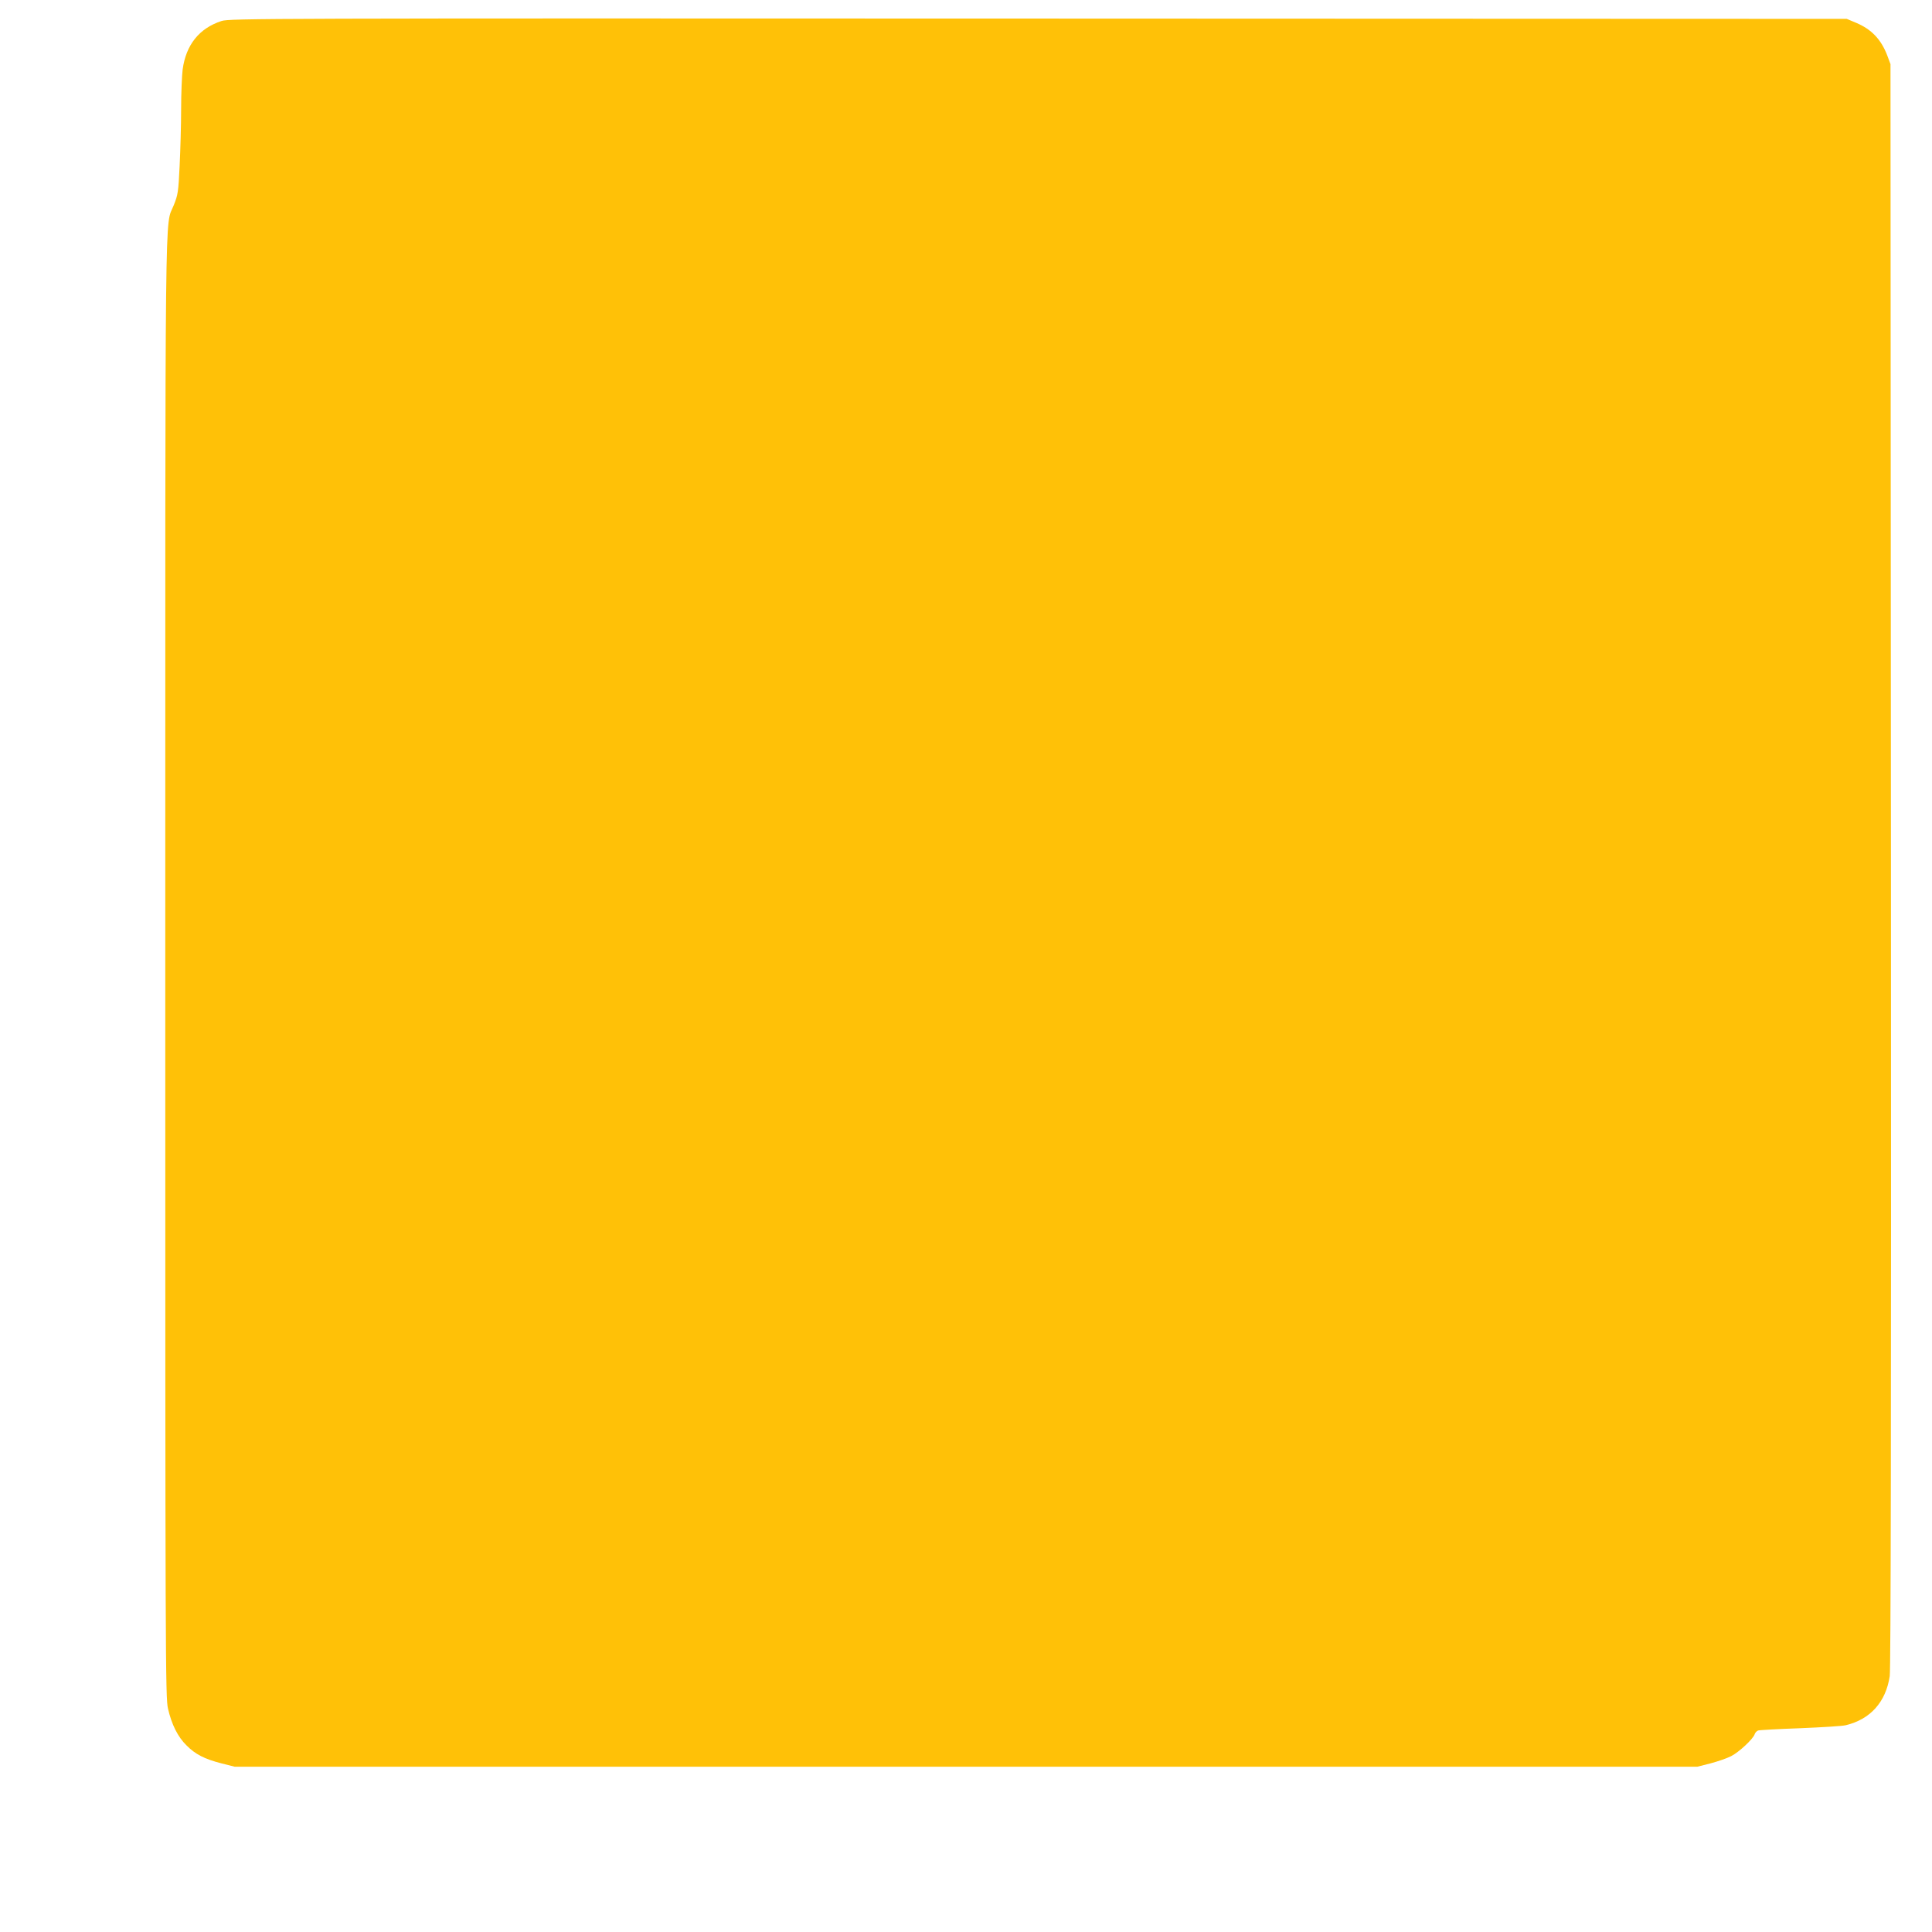 <?xml version="1.0" standalone="no"?>
<!DOCTYPE svg PUBLIC "-//W3C//DTD SVG 20010904//EN"
 "http://www.w3.org/TR/2001/REC-SVG-20010904/DTD/svg10.dtd">
<svg version="1.0" xmlns="http://www.w3.org/2000/svg"
 width="1280pt" height="1280pt" viewBox="0 0 1280 1280"
 preserveAspectRatio="xMidYMid meet">
<g transform="translate(0,1280) scale(0.1,-0.1)"
fill="#ffc107" stroke="none">
<path d="M1468 12661 c-148 -48 -236 -158 -258 -322 -5 -41 -10 -159 -10 -264
0 -104 -5 -273 -10 -375 -8 -171 -11 -191 -39 -260 -60 -152 -56 219 -56
-5045 0 -4598 1 -4844 18 -4915 24 -105 65 -187 122 -243 59 -60 120 -91 233
-120 l87 -22 4845 0 4845 0 87 22 c49 13 110 34 137 48 52 26 146 114 156 145
3 10 13 21 23 25 9 3 134 10 277 15 143 6 280 14 304 20 162 39 265 153 291
325 7 49 10 1652 8 5375 l-3 5305 -22 59 c-41 106 -104 172 -206 215 l-62 26
-5355 2 c-5147 2 -5357 1 -5412 -16z"/>
</g>
</svg>
